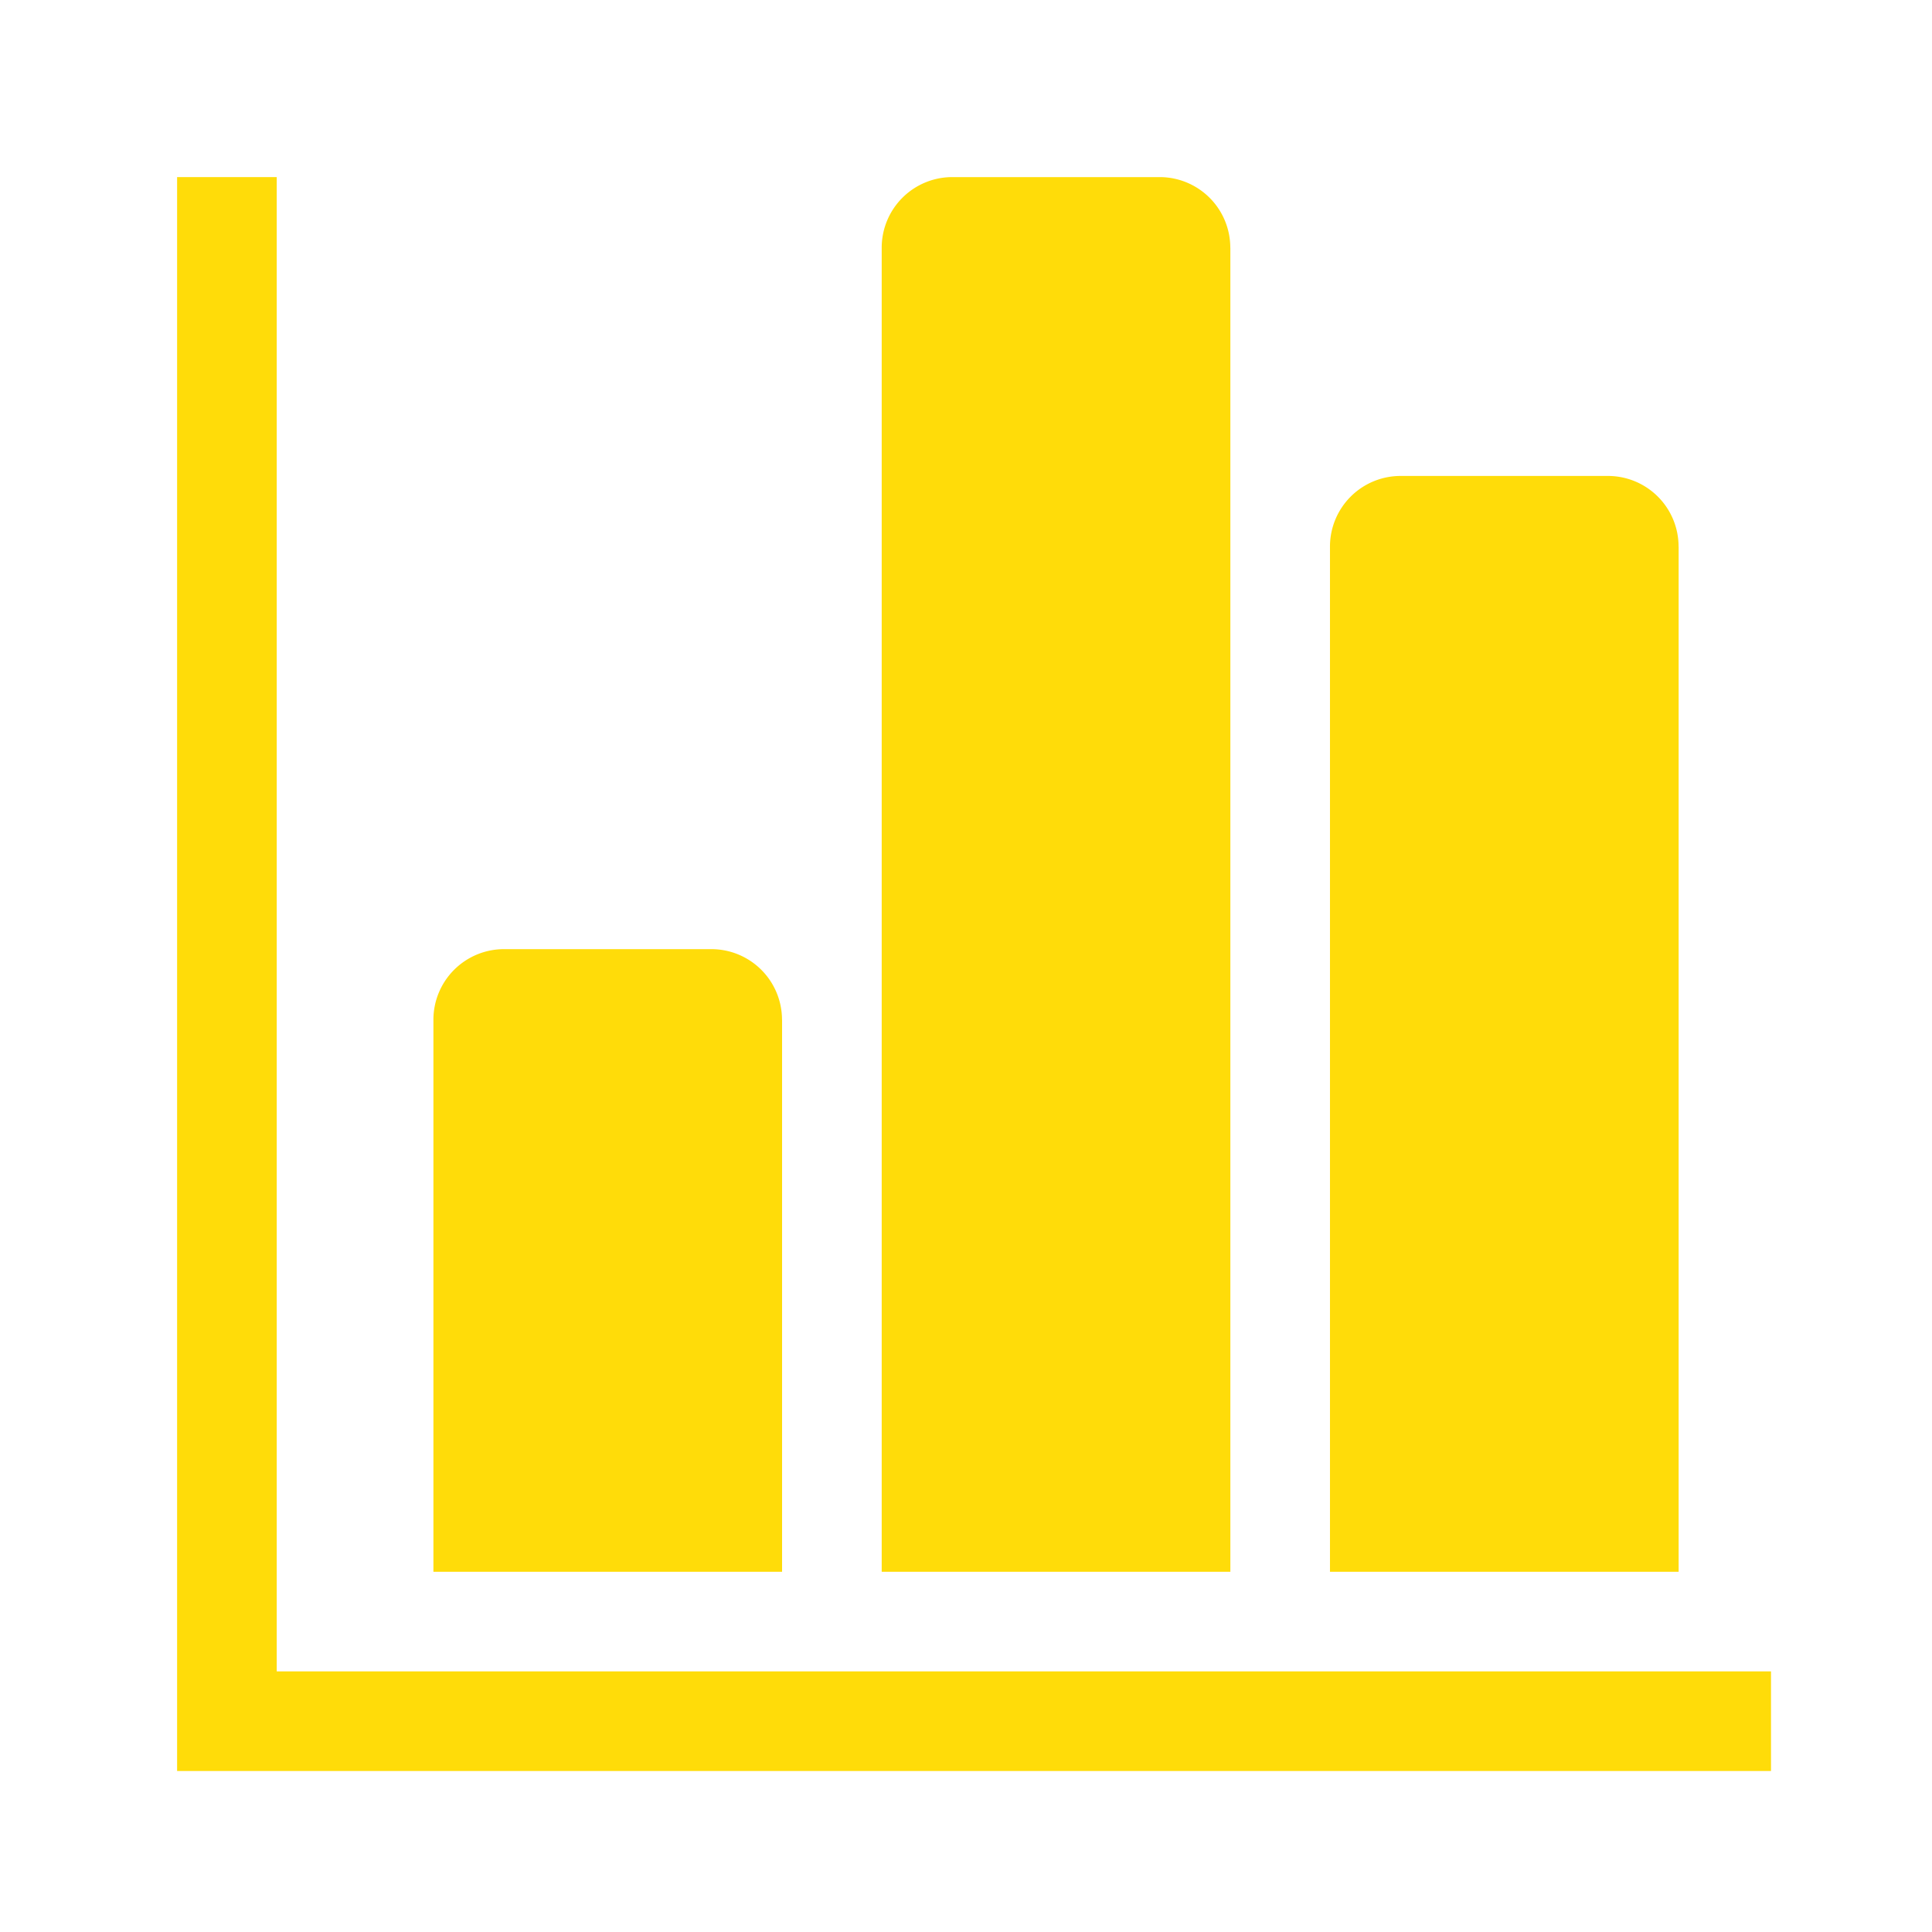 <svg xmlns="http://www.w3.org/2000/svg" width="120" height="120" viewBox="0 0 120 120">
  <g id="グループ_19554" data-name="グループ 19554" transform="translate(-396 -2937)">
    <g id="グループ_19970" data-name="グループ 19970">
      <rect id="長方形_23415" data-name="長方形 23415" width="120" height="120" transform="translate(396 2937)" fill="none"/>
      <g id="棒グラフのアイコン" transform="translate(407 2948)">
        <path id="パス_19253" data-name="パス 19253" d="M103.968,252.387A4.387,4.387,0,0,0,99.581,248H86.7a4.386,4.386,0,0,0-4.384,4.387v34.285h21.656V252.387Z" transform="translate(-66.396 -200.047)" fill="#ffdc09"/>
        <path id="パス_19254" data-name="パス 19254" d="M6.188,92.813V0H0V99H99V92.813Z" fill="#ffdc09"/>
        <path id="パス_19255" data-name="パス 19255" d="M247.968,4.387A4.387,4.387,0,0,0,243.581,0H230.7a4.386,4.386,0,0,0-4.384,4.387V86.625h21.656V4.387Z" transform="translate(-182.552)" fill="#ffdc09"/>
        <path id="パス_19256" data-name="パス 19256" d="M391.968,100.387A4.387,4.387,0,0,0,387.582,96H374.7a4.386,4.386,0,0,0-4.384,4.387v63.676h21.656V100.387Z" transform="translate(-298.709 -77.438)" fill="#ffdc09"/>
      </g>
    </g>
  </g>
</svg>
